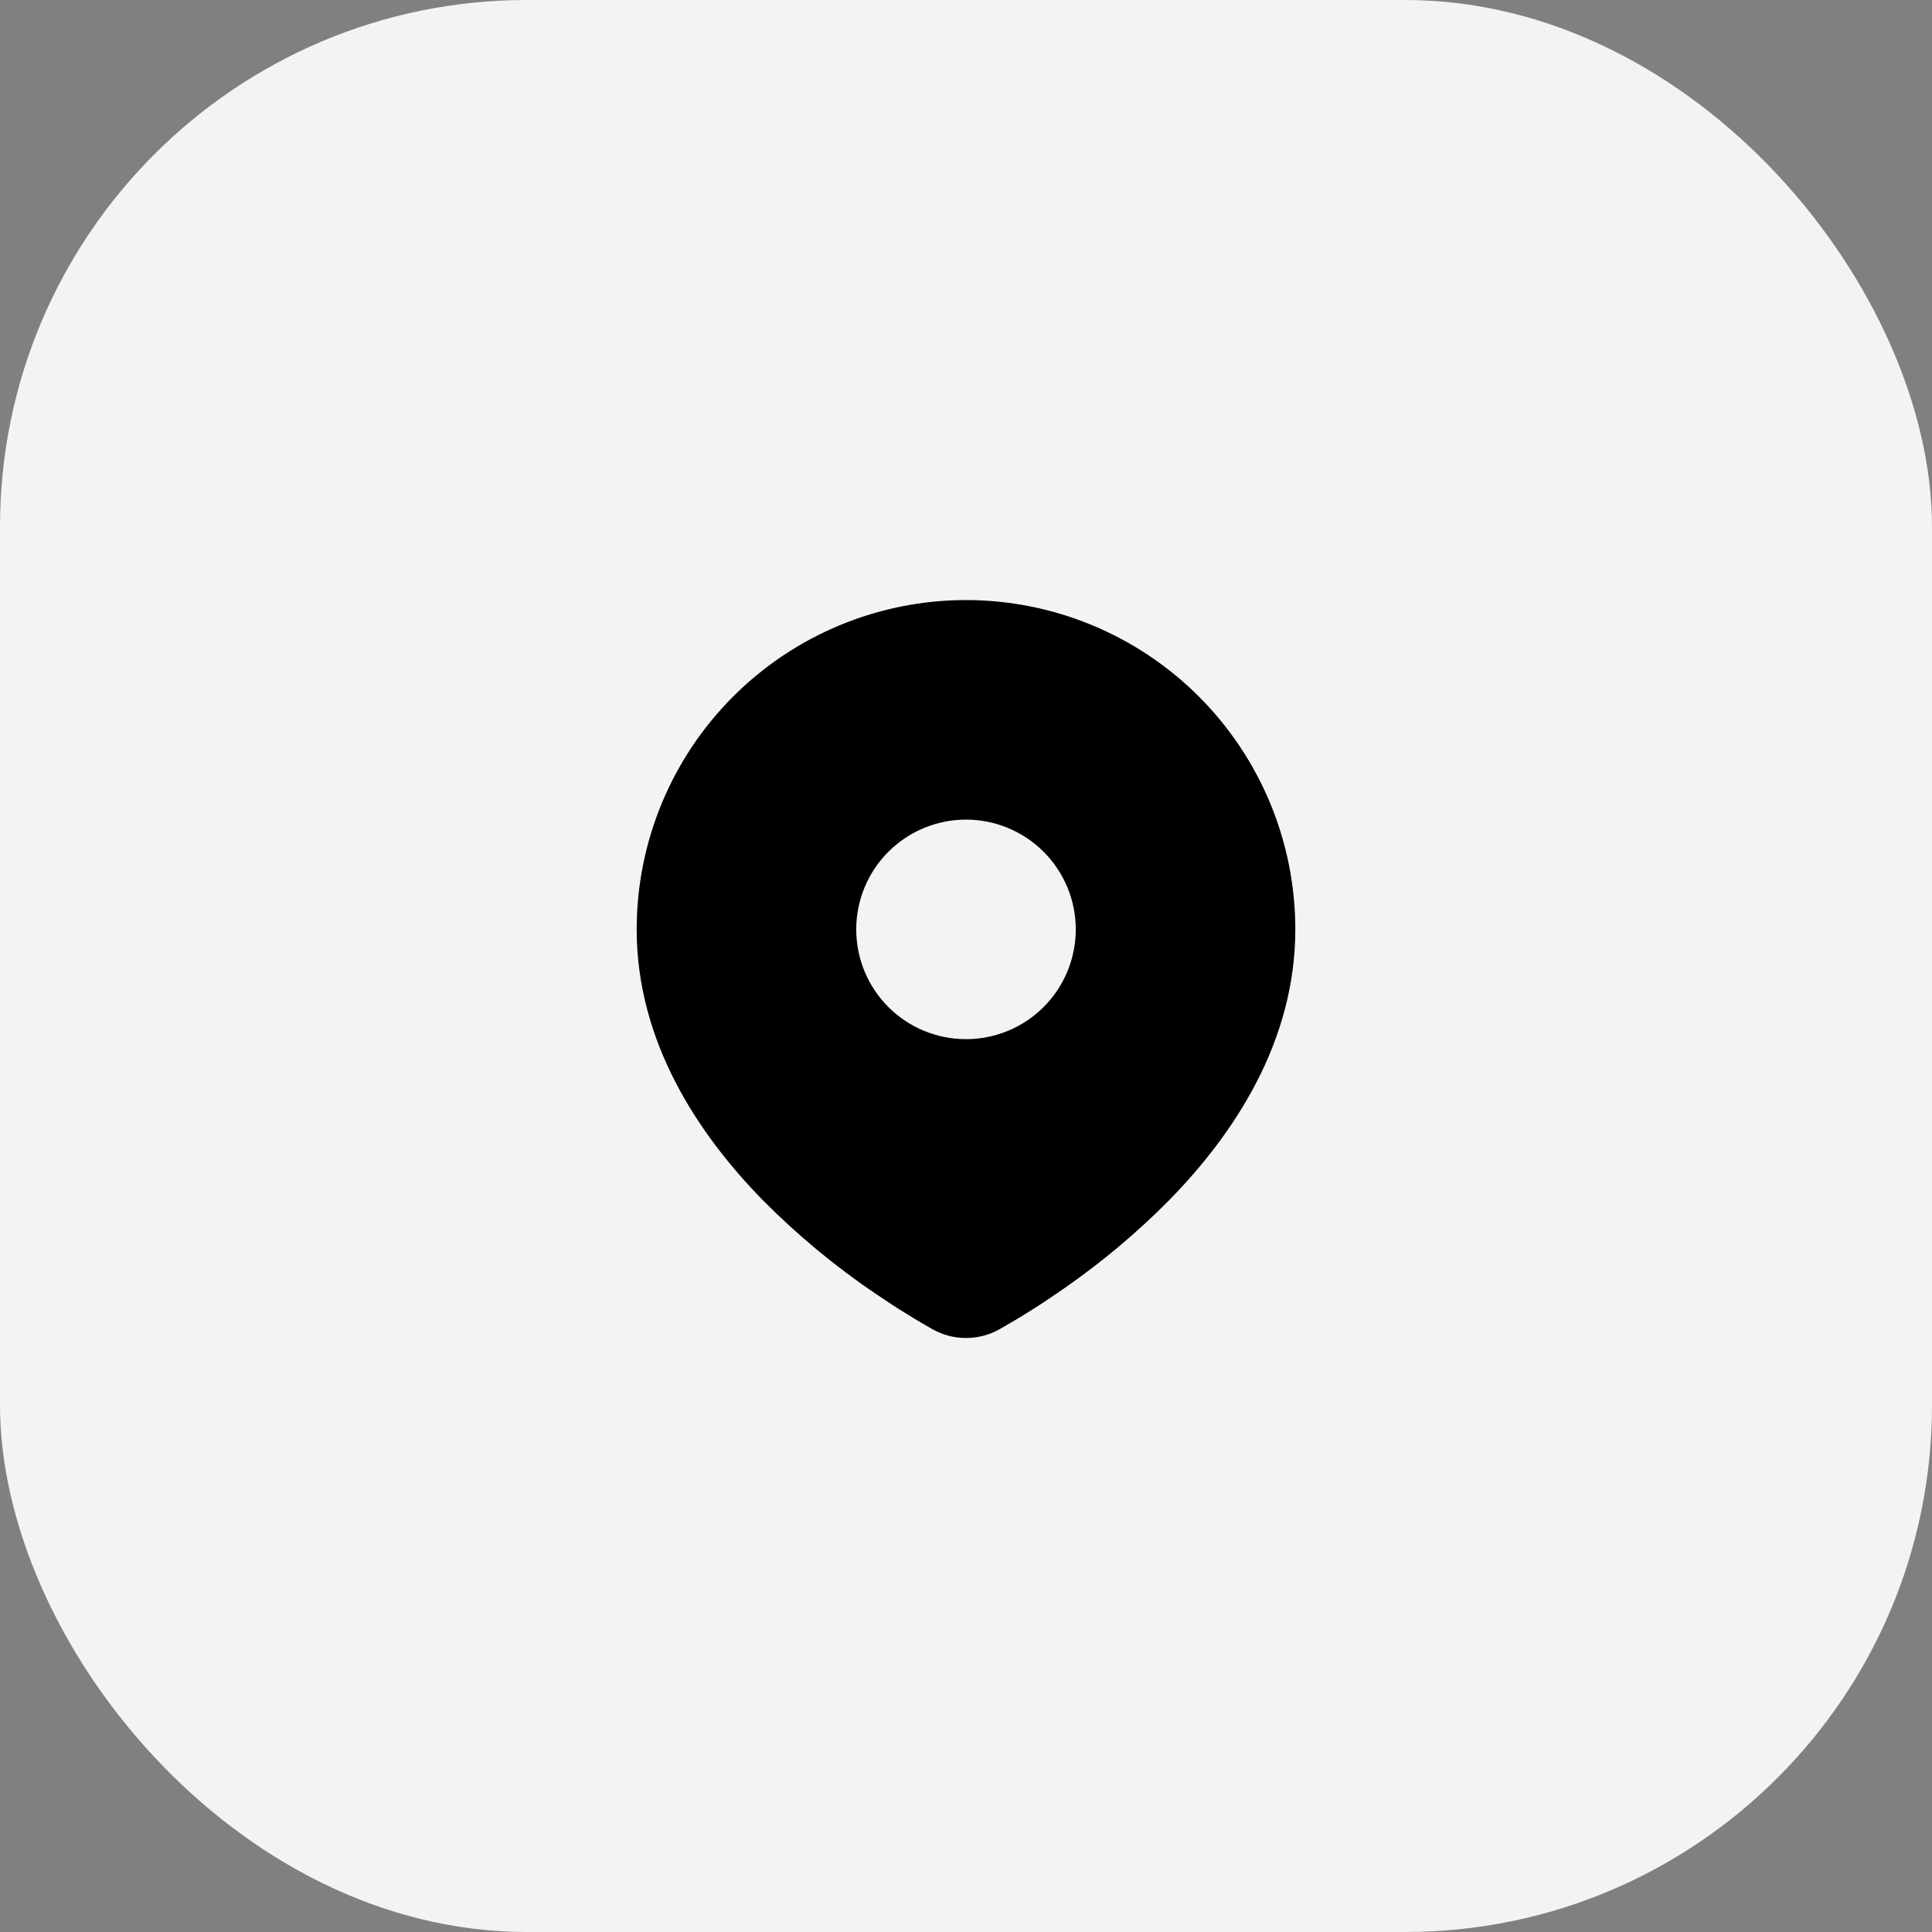 <?xml version="1.0" encoding="UTF-8"?> <svg xmlns="http://www.w3.org/2000/svg" width="44" height="44" viewBox="0 0 44 44" fill="none"><rect x="0" y="0" width="44" height="44" fill="#808080" stroke="none"/><rect width="44" height="44" rx="12" fill="#F3F3F3"></rect><path d="M22 13.666C23.989 13.666 25.897 14.457 27.303 15.863C28.71 17.27 29.5 19.177 29.5 21.166C29.5 23.728 28.103 25.825 26.632 27.329C25.896 28.072 25.094 28.746 24.235 29.342L23.88 29.584L23.713 29.695L23.399 29.895L23.119 30.066L22.773 30.267C22.537 30.402 22.271 30.472 22 30.472C21.729 30.472 21.463 30.402 21.227 30.267L20.881 30.066L20.448 29.799L20.288 29.695L19.946 29.467C19.019 28.84 18.156 28.124 17.368 27.329C15.897 25.824 14.5 23.728 14.5 21.166C14.5 19.177 15.29 17.27 16.697 15.863C18.103 14.457 20.011 13.666 22 13.666ZM22 18.666C21.672 18.666 21.347 18.731 21.043 18.857C20.74 18.982 20.464 19.167 20.232 19.399C20 19.631 19.816 19.907 19.69 20.21C19.565 20.513 19.5 20.838 19.5 21.166C19.5 21.495 19.565 21.82 19.69 22.123C19.816 22.427 20 22.702 20.232 22.934C20.464 23.166 20.74 23.351 21.043 23.476C21.347 23.602 21.672 23.666 22 23.666C22.663 23.666 23.299 23.403 23.768 22.934C24.237 22.465 24.5 21.829 24.5 21.166C24.5 20.503 24.237 19.868 23.768 19.399C23.299 18.93 22.663 18.666 22 18.666Z" fill="black"></path></svg> 